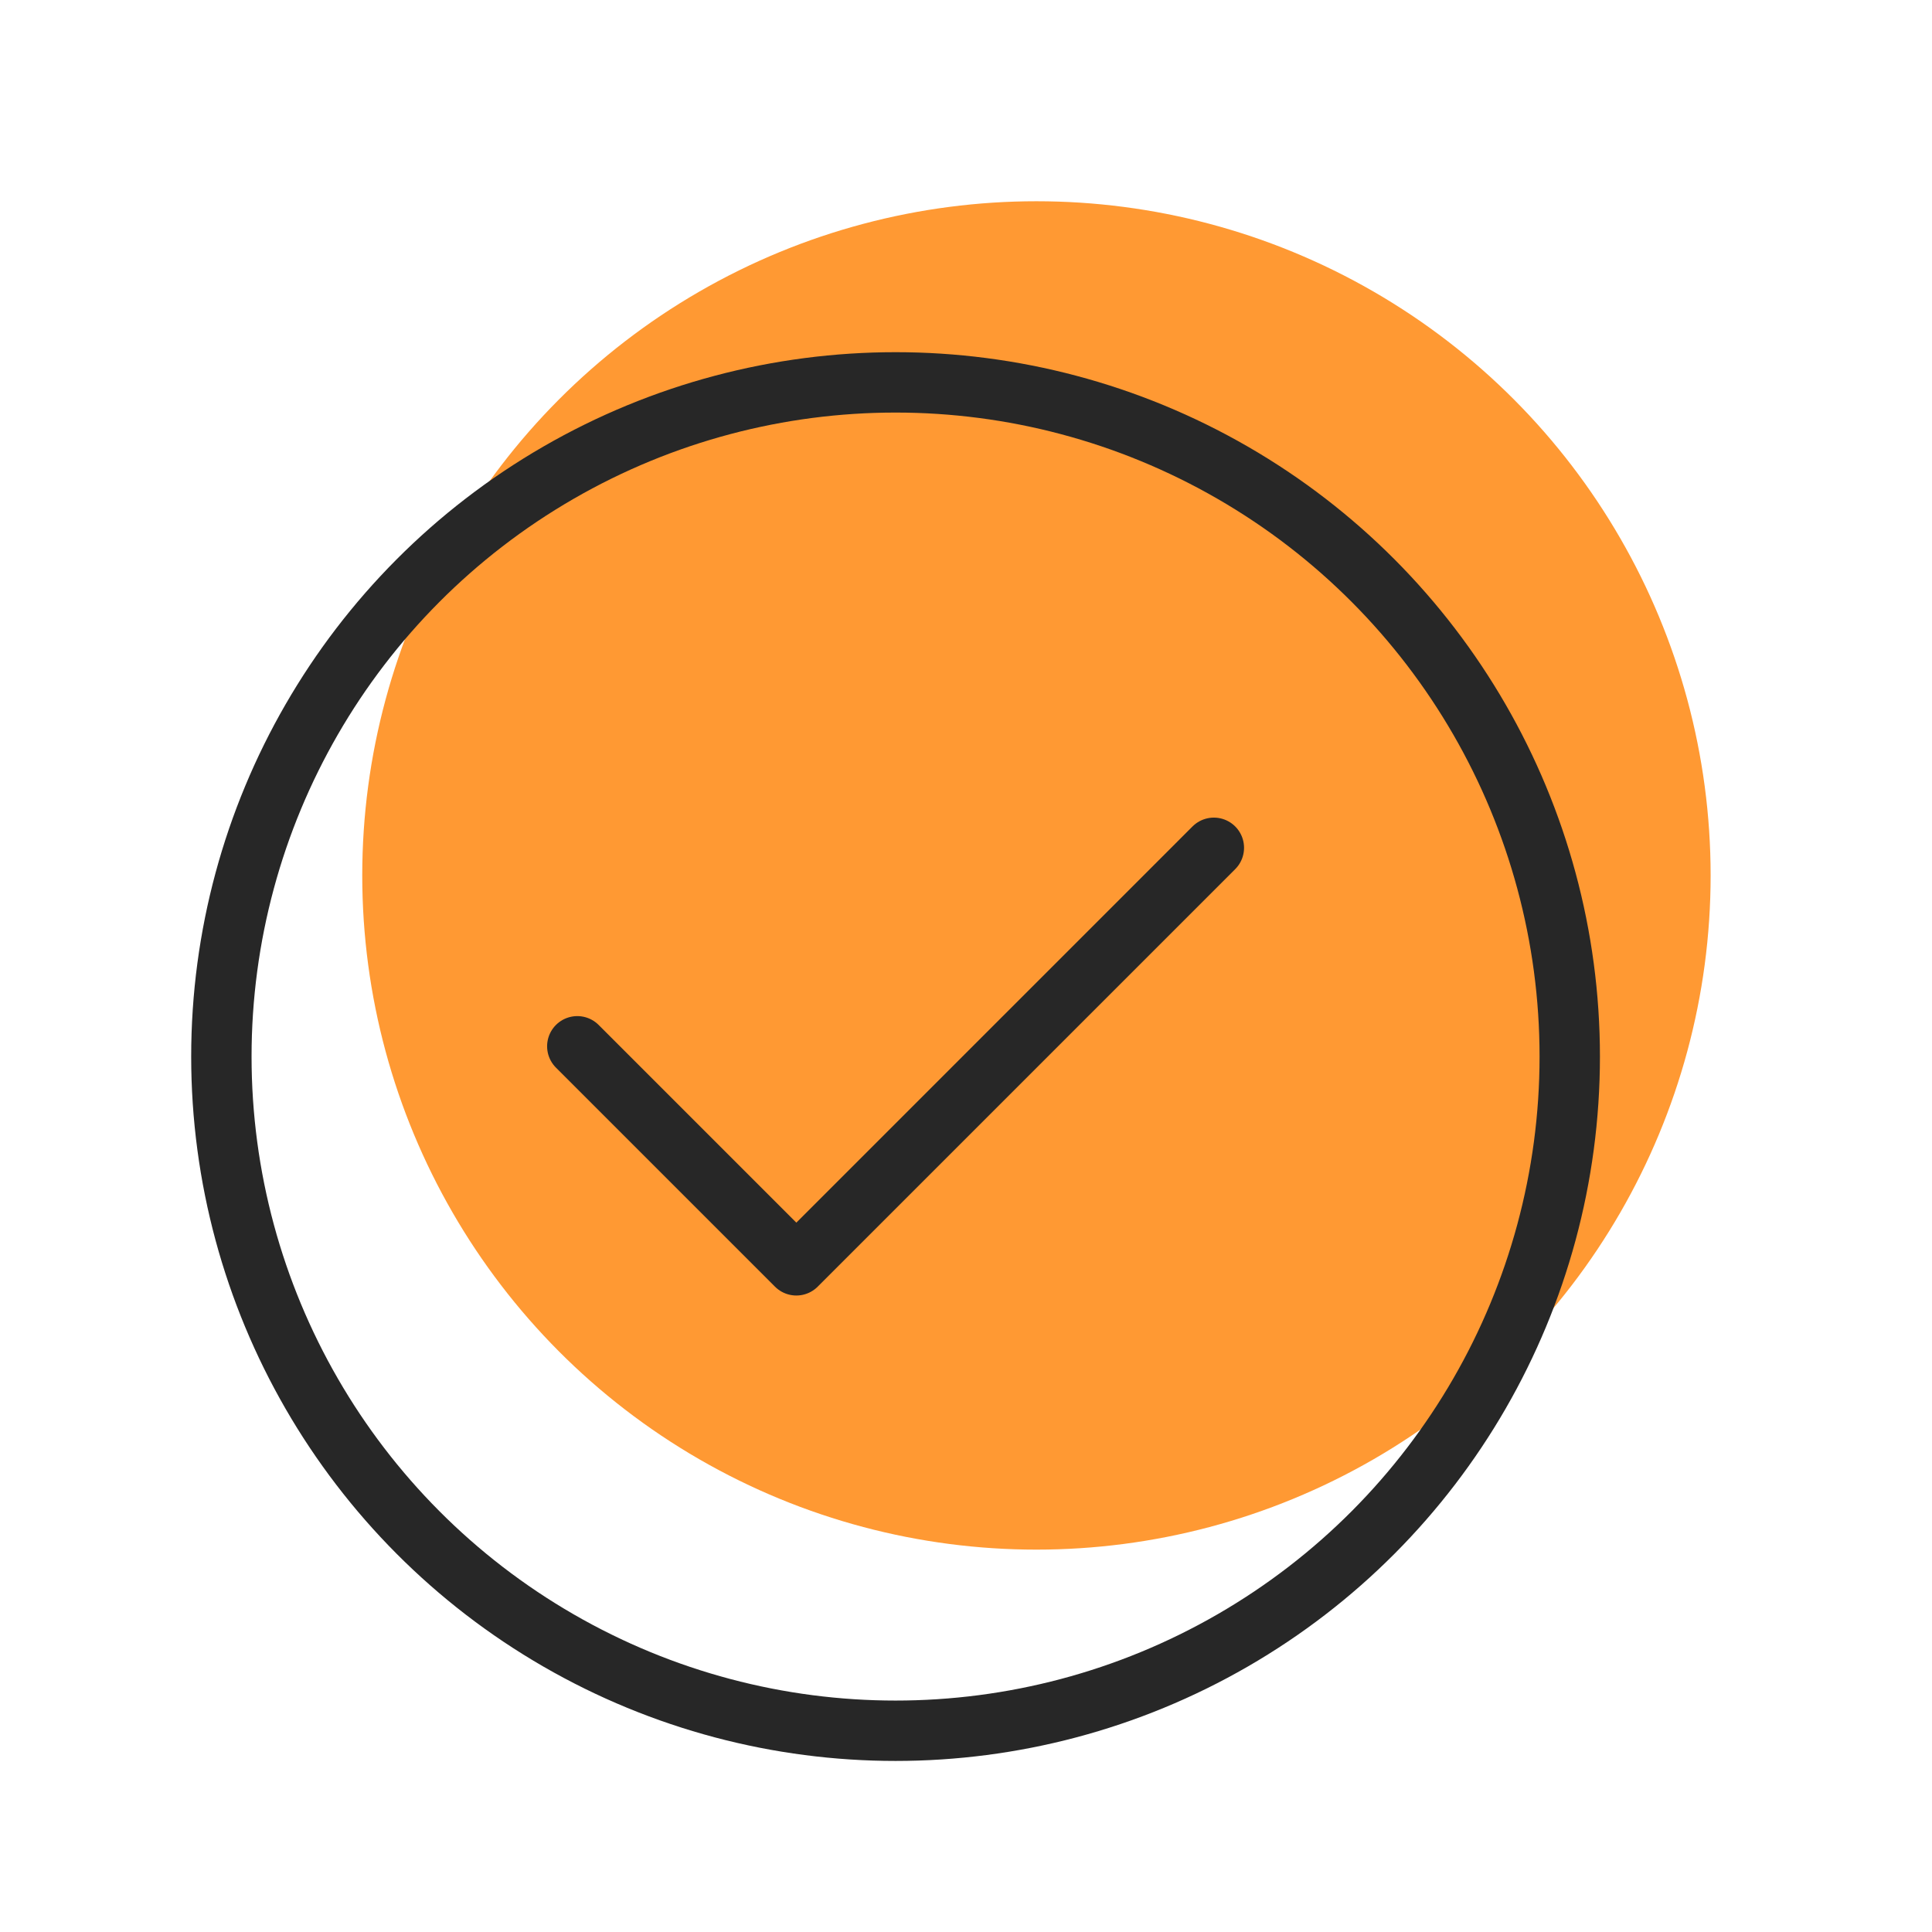 <svg width="72" height="72" viewBox="0 0 72 72" fill="none" xmlns="http://www.w3.org/2000/svg">
<circle cx="38.625" cy="32.625" r="25.125" fill="#FF9933"/>
<circle cx="33.375" cy="39.375" r="25.125" stroke="#272727" stroke-width="2.25"/>
<path d="M21.514 38.992L29.677 47.155L45.237 31.595" stroke="#272727" stroke-width="2.25" stroke-linecap="round" stroke-linejoin="round"/>
</svg>
